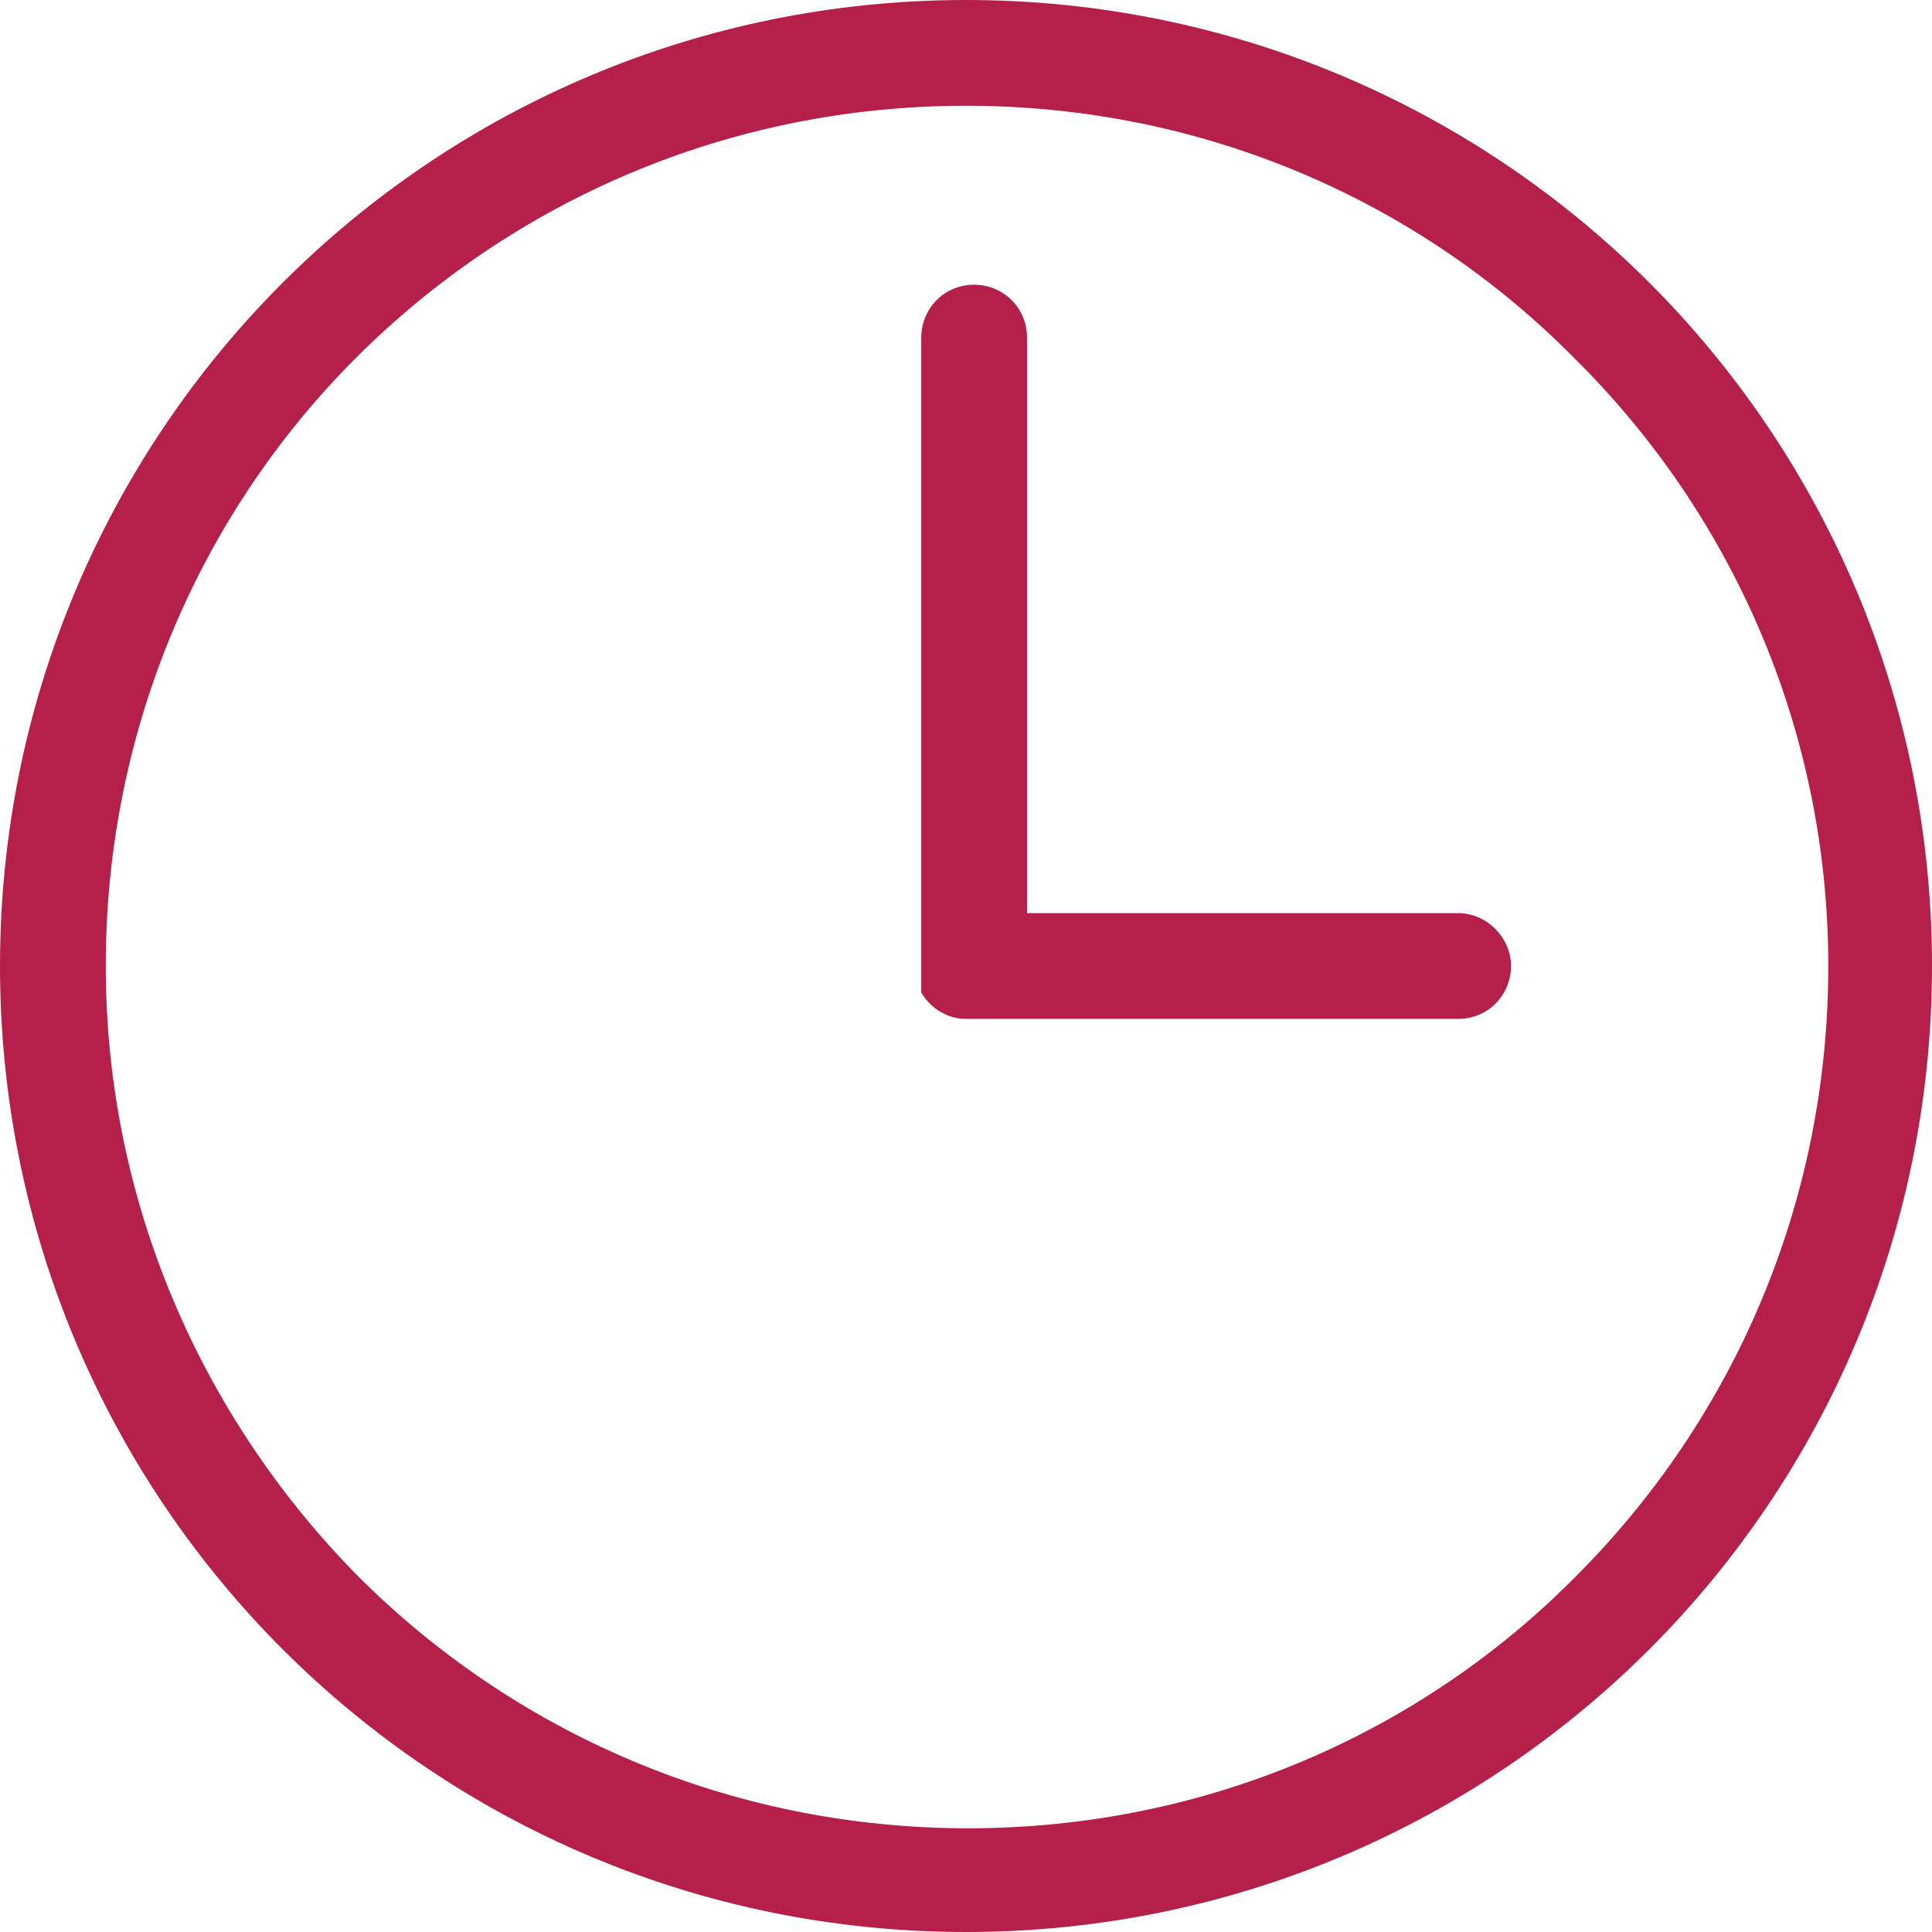 <?xml version="1.0" encoding="utf-8"?>
<!-- Generator: Adobe Illustrator 22.0.1, SVG Export Plug-In . SVG Version: 6.00 Build 0)  -->
<svg version="1.1" id="Calque_3" xmlns="http://www.w3.org/2000/svg" xmlns:xlink="http://www.w3.org/1999/xlink" x="0px" y="0px"
	 viewBox="0 0 95 95" style="enable-background:new 0 0 95 95;" xml:space="preserve">
<style type="text/css">
	.st0{fill:#B42049;}
</style>
<g>
	<path class="st0" d="M47.5,0c13.1,0,25,5.3,33.6,13.9S95,34.4,95,47.5s-5.3,25-13.9,33.6S60.6,95,47.5,95s-25-5.3-33.6-13.9
		S0,60.6,0,47.5s5.3-25,13.9-33.6S34.4,0,47.5,0L47.5,0z M71.7,44.9c1.4,0,2.6,1.2,2.6,2.6c0,1.4-1.1,2.6-2.6,2.6H47.5
		c-1,0-1.8-0.6-2.2-1.3l0,0v-0.1l0,0v-0.1v-0.1l0,0v-0.1l0,0v-0.1v-0.1l0,0v-0.1V48l0,0V16.6c0-1.4,1.1-2.6,2.6-2.6
		c1.4,0,2.6,1.1,2.6,2.6v28.3H71.7z M77.4,17.6C69.8,9.9,59.2,5.2,47.5,5.2s-22.3,4.7-30,12.4C9.9,25.2,5.2,35.8,5.2,47.5
		s4.8,22.3,12.4,30c7.7,7.7,18.3,12.4,30,12.4s22.3-4.7,29.9-12.4c7.7-7.7,12.4-18.3,12.4-30C89.9,35.8,85.1,25.2,77.4,17.6
		L77.4,17.6z"/>
</g>
</svg>
